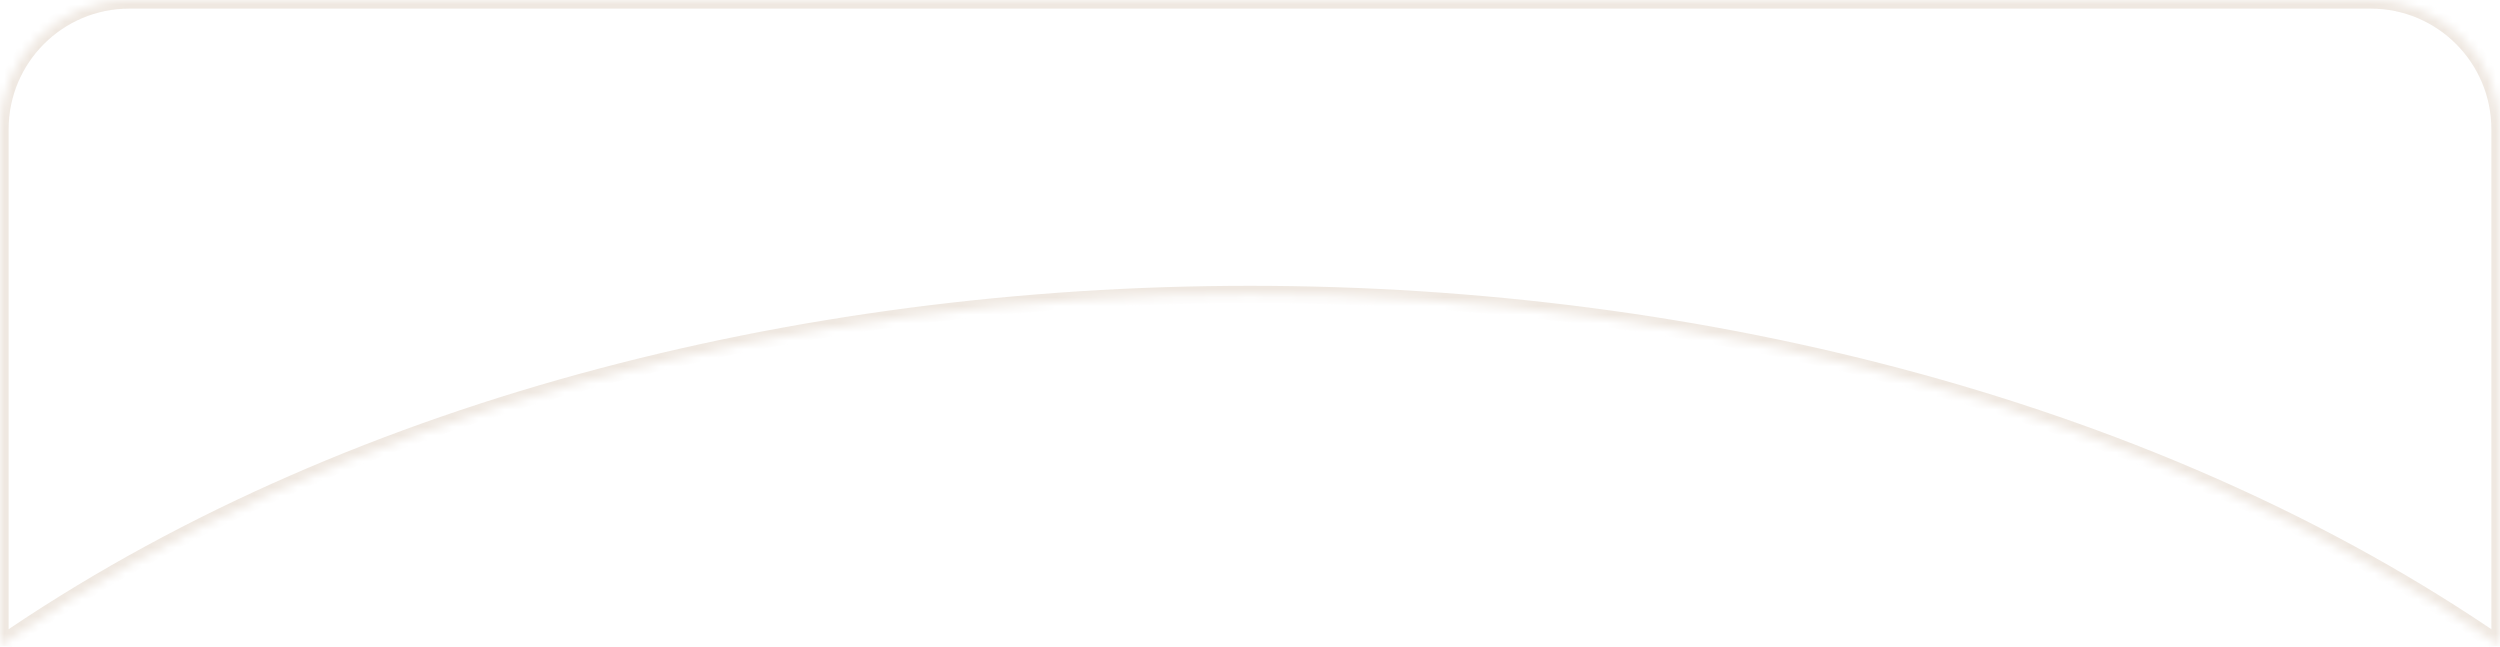 <?xml version="1.0" encoding="UTF-8"?> <svg xmlns="http://www.w3.org/2000/svg" width="290" height="75" viewBox="0 0 290 75" fill="none"><mask id="mask0_237_6377" style="mask-type:luminance" maskUnits="userSpaceOnUse" x="0" y="0" width="290" height="75"><path fill-rule="evenodd" clip-rule="evenodd" d="M15 0C6.716 0 0 6.716 0 15V74.882C78.785 20.578 211.216 20.578 290 74.884V15C290 6.716 283.284 0 275 0H15Z" fill="white"></path></mask><g mask="url(#mask0_237_6377)"><path d="M0 74.882H-1V76.786L0.568 75.706L0 74.882ZM290 74.884L289.432 75.707L291 76.787V74.884H290ZM1 15C1 7.268 7.268 1 15 1V-1C6.163 -1 -1 6.163 -1 15H1ZM1 74.882V15H-1V74.882H1ZM0.568 75.706C39.756 48.694 92.349 35.154 145 35.154C197.651 35.154 250.244 48.695 289.432 75.707L290.568 74.06C250.972 46.767 197.957 33.154 145 33.154C92.043 33.154 39.029 46.766 -0.568 74.059L0.568 75.706ZM289 15V74.884H291V15H289ZM275 1C282.732 1 289 7.268 289 15H291C291 6.163 283.837 -1 275 -1V1ZM15 1H275V-1H15V1Z" fill="#EFE8E1"></path></g></svg> 